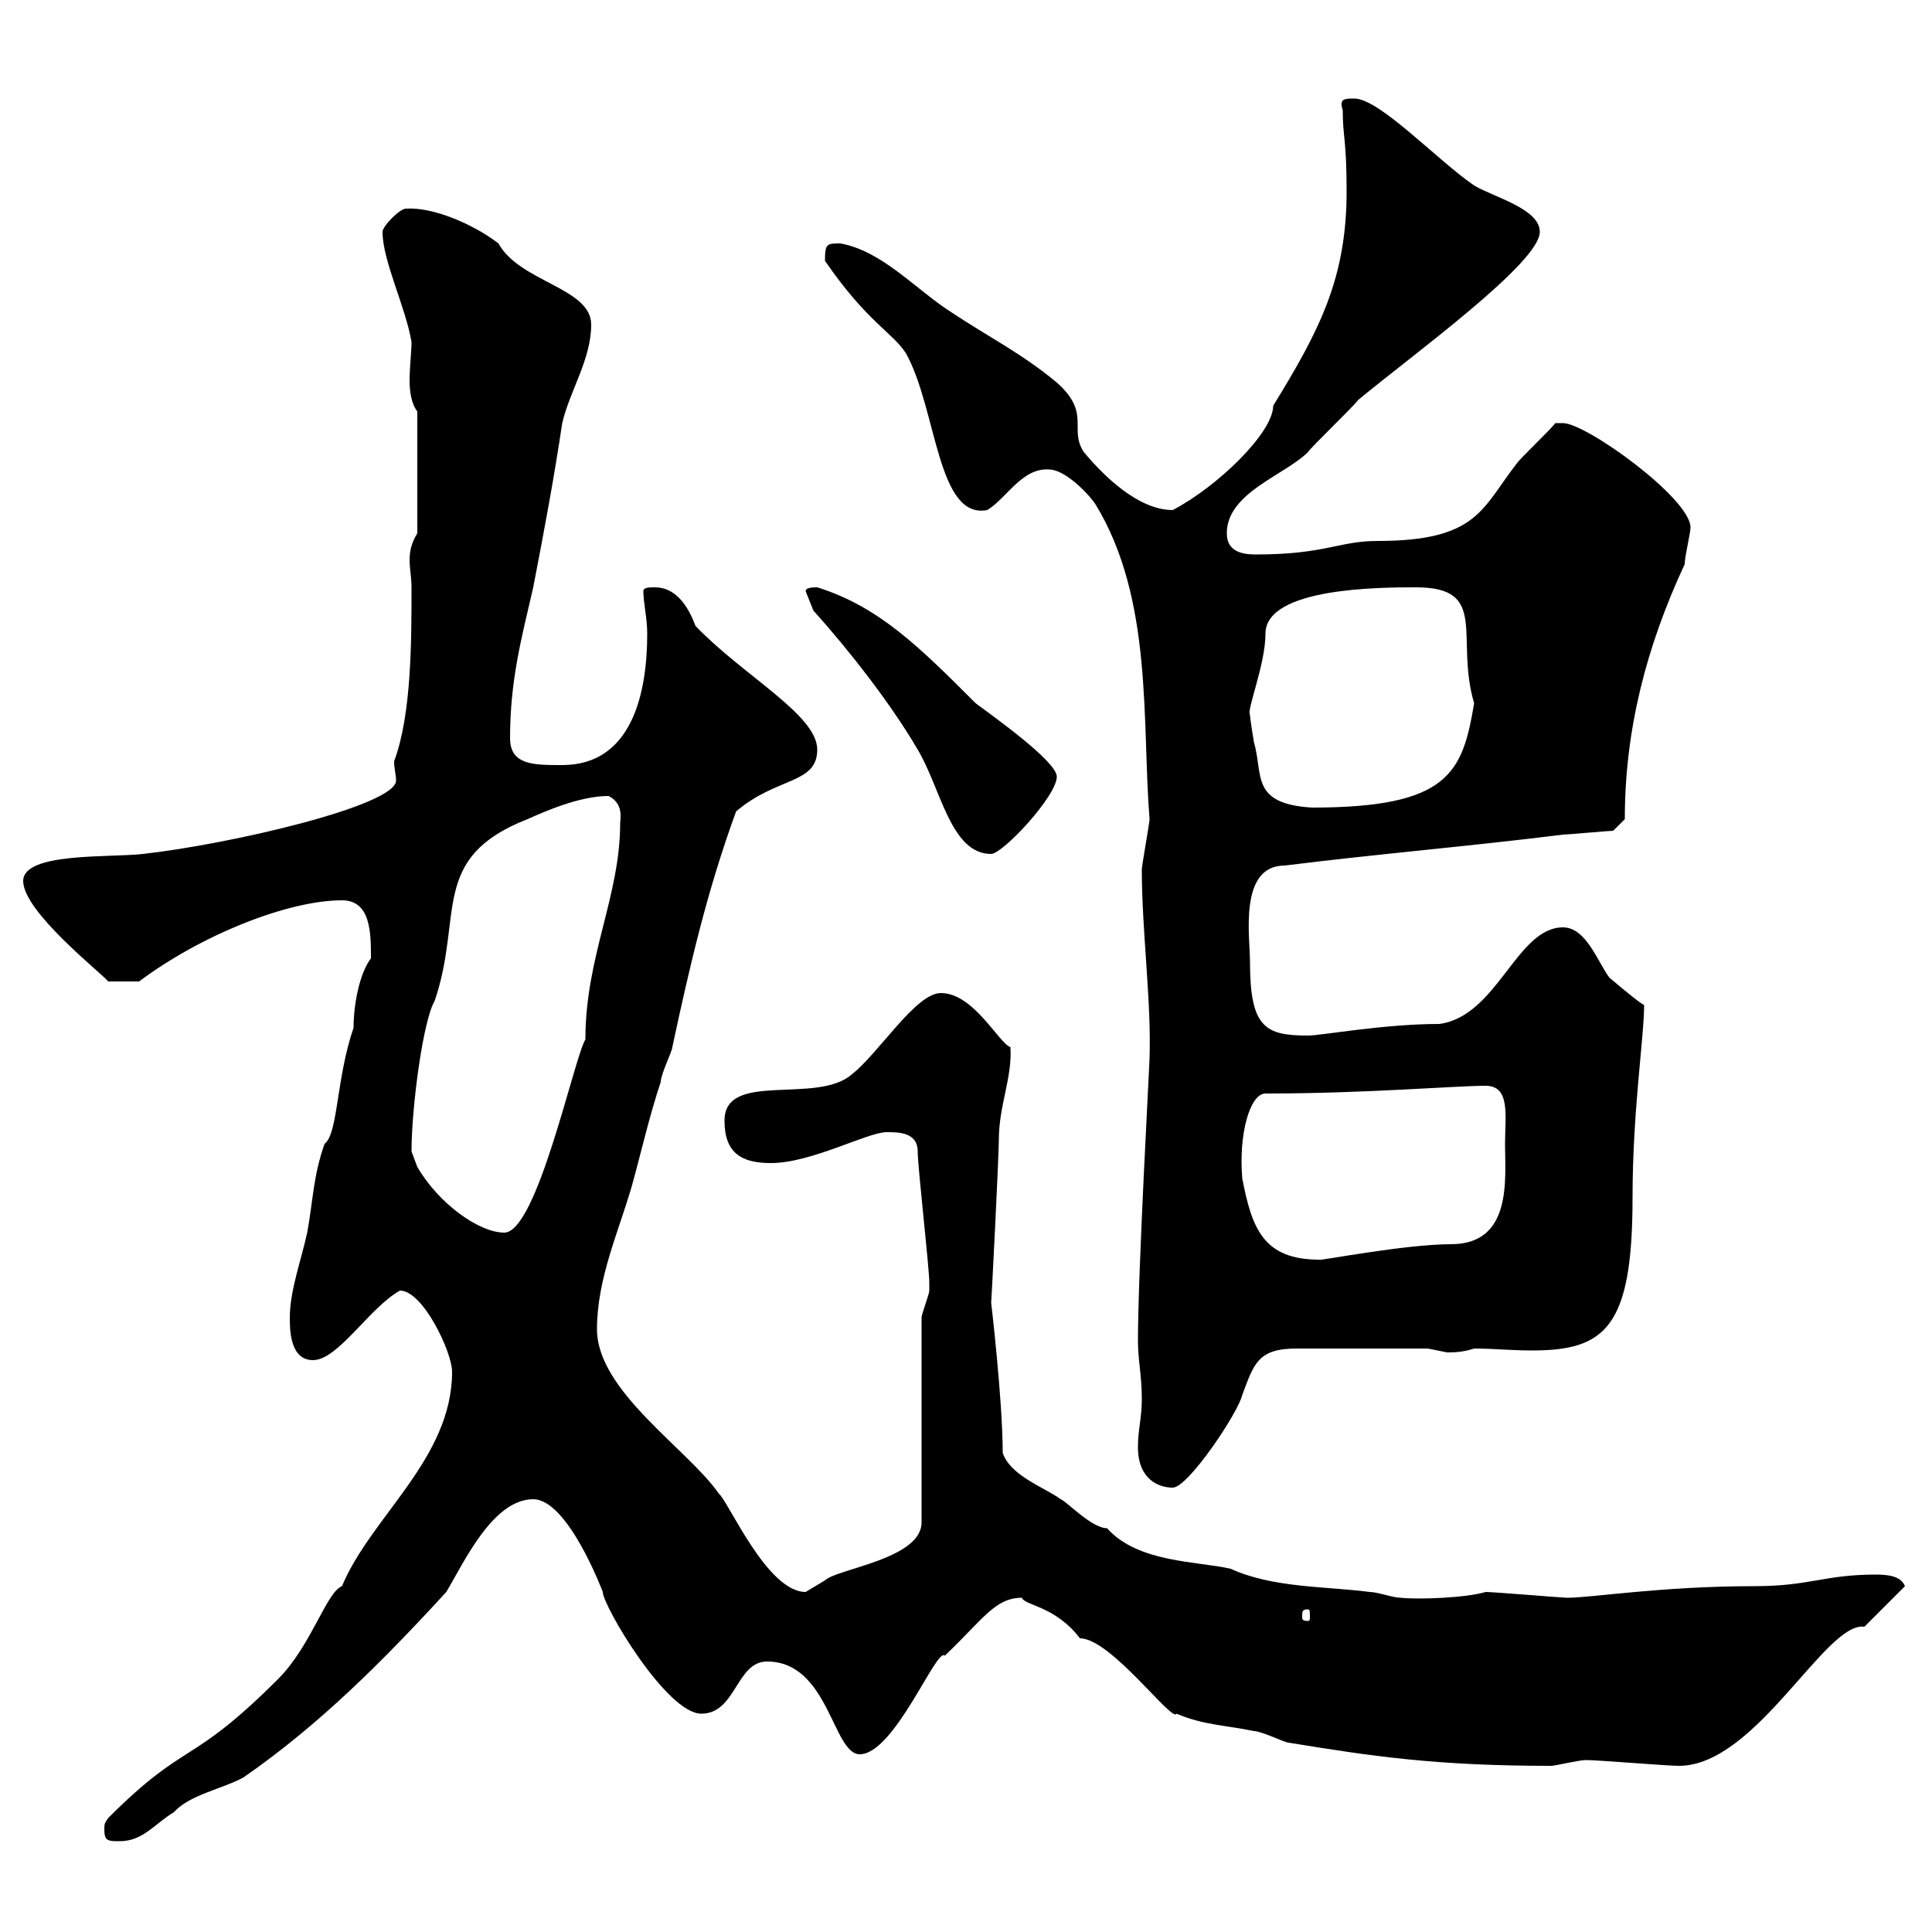 <svg xmlns="http://www.w3.org/2000/svg" xmlns:xlink="http://www.w3.org/1999/xlink" width="300" height="300"><path d="M16.20 284.10C16.20 285.90 16.80 285.90 18.60 285.90C22.20 285.90 24 283.20 27 281.40C29.40 278.70 34.50 277.80 37.80 276C49.50 267.90 59.40 258 69.30 247.20C72 242.70 76.50 232.80 82.80 232.80C88.20 232.80 93.60 247.20 93.60 247.20C93.60 249.30 103.50 266.10 108.90 266.10C114.30 266.10 114.30 258 119.10 258C128.70 258 129.30 272.40 133.50 272.40C138.90 272.40 145.50 255.60 146.70 257.10C152.70 251.40 154.50 248.10 158.70 248.10C159 249.30 163.80 249.30 167.70 254.40C172.50 254.40 182.10 267.60 182.70 266.10C186.90 267.90 190.50 267.90 194.70 268.80C195.90 268.80 199.50 270.60 200.10 270.60C213 272.70 222.90 274.20 240.90 274.20C241.50 274.20 245.10 273.30 246.30 273.30C248.10 273.30 258.90 274.20 260.70 274.20C272.70 274.20 283.50 251.70 289.50 252.60C290.40 251.70 294.90 247.20 295.80 246.30C295.20 244.80 293.40 244.50 291.30 244.50C283.20 244.50 281.10 246.30 272.40 246.30C258 246.30 247.20 248.10 243.30 248.10C242.70 248.10 231.90 247.20 230.70 247.20C227.70 248.10 220.50 248.40 217.50 248.10C216.30 248.10 213.90 247.20 212.70 247.20C205.80 246.30 197.70 246.60 191.10 243.60C186 242.40 176.70 242.70 171.90 237.30C169.50 237.30 165.60 233.10 164.70 232.80C162.30 231 156.90 229.20 155.70 225.60C155.70 217.50 153.90 202.20 153.90 202.20C153.90 203.40 155.10 179.40 155.10 177C155.10 171.60 157.20 167.40 156.90 162.60C155.10 162 151.20 154.20 146.10 154.20C142.20 154.20 136.50 163.50 132.30 166.80C126.90 171.60 112.50 166.20 112.50 174C112.50 179.10 115.20 180.60 119.70 180.60C126 180.60 134.70 175.80 137.70 175.80C139.50 175.80 142.50 175.80 142.50 178.80C142.50 181.20 144.30 196.80 144.30 199.20C144.30 199.20 144.30 199.20 144.30 200.40C144.30 201 143.10 204 143.10 204.60L143.10 236.40C143.10 242.10 129.90 243.60 128.10 245.40C128.10 245.40 125.10 247.20 125.10 247.20C119.10 247.20 113.10 233.10 111.60 231.90C106.80 225 92.70 216 92.70 206.40C92.70 198.60 96 191.40 98.10 184.20C99.60 178.80 100.80 173.40 102.60 168C102.60 166.80 104.40 163.20 104.40 162.60C107.10 150 109.80 138.30 114.30 126C120.60 120.60 126.90 121.80 126.90 116.40C126.90 111 115.50 105 108 97.20C107.10 94.80 105.30 91.20 101.70 91.20C100.80 91.20 99.90 91.20 99.90 91.80C99.90 93.60 100.50 96 100.50 98.40C100.50 107.70 98.10 118.80 87.30 118.80C82.80 118.80 79.20 118.80 79.20 114.60C79.20 105.60 81 99 82.80 91.20C84.60 81.90 86.10 73.80 87.30 65.70C88.50 60.60 91.80 55.80 91.80 50.40C91.80 44.70 80.70 43.80 77.40 37.80C73.50 34.80 67.20 32.10 63 32.40C62.10 32.40 59.40 35.10 59.40 36C59.40 40.50 63 47.70 63.90 53.10C63.90 54.60 63.60 57 63.60 59.10C63.60 60.90 63.90 62.70 64.80 63.90L64.80 82.80C63.90 84.30 63.60 85.50 63.60 87C63.60 88.20 63.90 89.70 63.90 91.20C63.90 99.60 63.90 111 61.20 118.20C61.20 119.40 61.50 120.30 61.50 121.20C61.50 125.10 35.70 131.10 22.20 132.60C17.10 133.20 3.60 132.30 3.60 136.80C3.60 141.60 15.90 151.20 16.80 152.40L21.60 152.40C31.20 145.20 44.70 139.80 53.10 139.80C57.60 139.80 57.60 144.90 57.60 148.80C55.80 151.20 54.90 156 54.90 159.60C52.20 167.40 52.50 176.10 50.40 177.60C48.60 182.70 48.60 186.60 47.70 191.40C46.80 195.60 45 200.40 45 204.60C45 206.40 45 211.20 48.60 211.20C52.50 211.20 57.30 203.10 62.10 200.40C65.70 200.40 70.20 210 70.20 213C70.20 226.50 57.60 235.50 53.10 246.30C50.70 247.20 48.30 255.60 43.20 260.70C29.40 274.50 29.10 270 16.80 282.30C16.20 283.20 16.20 283.20 16.20 284.10ZM203.10 249.90C203.40 249.90 203.40 250.20 203.40 251.10C203.40 251.40 203.40 251.70 203.10 251.70C202.20 251.70 202.20 251.40 202.20 251.10C202.20 250.20 202.20 249.90 203.10 249.90ZM176.70 224.70C176.70 229.80 180 231 182.10 231C184.50 231 192.30 219.30 192.90 216.60C194.70 211.80 195.30 209.40 201.30 209.40L221.70 209.40C221.70 209.40 224.70 210 224.70 210C225.60 210 227.10 210 228.90 209.40C231.90 209.40 234.60 209.70 237.90 209.70C249.30 209.70 253.50 206.10 253.50 186C253.50 172.50 255.30 161.10 255.30 156C255.30 156.30 252 153.60 249.90 151.80C248.10 149.40 246.30 144 242.70 144C235.50 144 232.50 157.80 223.50 159C214.80 159 205.20 160.80 203.10 160.80C196.50 160.80 194.10 159.60 194.10 149.40C194.10 145.50 192.30 134.40 199.50 134.40C213.90 132.60 228.30 131.40 242.70 129.60C243.30 129.60 249.90 129 250.50 129L252.30 127.20C252.30 113.40 255.60 100.50 261.60 87.60C261.60 86.40 262.50 82.80 262.50 81.90C262.50 77.40 246.30 65.70 242.70 65.70C242.70 65.70 241.50 65.70 241.50 65.70C240.90 66.60 236.10 71.10 235.50 72C230.10 78.90 229.50 84 213.90 84C207.90 84 205.80 86.10 195 86.10C192.60 86.10 190.50 85.50 190.50 82.80C190.50 76.50 199.50 73.80 203.10 70.20C203.70 69.30 210.30 63 210.90 62.10C219.60 54.90 239.10 40.80 239.10 36C239.10 32.40 231.90 30.60 228.90 28.80C223.20 24.90 214.20 15.30 210.30 15.30C208.80 15.30 207.90 15.30 208.50 17.10C208.50 21.30 209.10 21.60 209.10 29.70C209.10 43.20 204.90 51.30 197.70 63C197.70 67.20 189 75.60 182.10 79.20C176.70 79.20 171.30 73.80 168.30 70.20C165.90 66.60 169.50 64.20 164.10 59.40C158.70 54.90 153.30 52.20 147.90 48.60C142.20 45 137.10 39 130.50 37.80C128.40 37.80 128.10 37.80 128.10 40.50C134.70 50.10 138.60 51.60 140.70 54.90C145.50 63.60 145.50 80.70 153.30 79.20C156.30 77.40 158.70 72.60 162.90 72.90C165.30 72.90 168.90 76.50 170.10 78.30C179.10 93 177.30 112.20 178.50 127.20C178.50 127.80 177.30 134.40 177.30 135C177.30 144.60 178.80 155.40 178.50 164.40C178.50 165.30 176.70 197.40 176.70 208.20C176.70 211.20 177.30 213.60 177.30 217.20C177.30 220.20 176.70 222 176.70 224.70ZM192.90 183C192.30 176.10 194.10 169.80 196.50 169.80C212.10 169.80 225.90 168.60 230.70 168.60C234.60 168.60 233.70 173.40 233.70 177.60C233.70 183 234.90 193.20 225.30 193.20C218.10 193.20 204.30 195.90 204.90 195.60C196.20 195.60 194.40 190.80 192.90 183ZM64.80 181.20C64.80 181.20 63.90 178.80 63.90 178.80C63.90 171.90 65.70 158.40 67.50 155.40C72 142.20 66.60 133.20 81.90 127.20C84.60 126 90 123.60 94.50 123.60C96.90 124.80 96.30 127.20 96.30 127.80C96.30 139.20 90.90 148.50 90.90 161.40C89.10 164.40 83.40 191.40 78.30 191.40C74.40 191.40 68.10 186.90 64.80 181.20ZM126.30 94.80C131.70 100.80 138.30 109.20 142.50 116.40C146.10 122.40 147.60 132.60 153.90 132.60C155.70 132.60 164.10 123.60 164.10 120.60C164.10 118.20 153.90 111 151.50 109.20C142.80 100.50 136.50 94.20 126.90 91.20C126.30 91.20 125.10 91.20 125.10 91.80C125.10 91.80 126.30 94.80 126.30 94.80ZM194.10 111C193.50 110.40 196.50 103.20 196.50 98.40C196.50 91.20 214.50 91.20 219.90 91.20C231.30 91.20 225.90 99 228.90 109.20C227.10 120 225 125.40 203.70 125.40C194.10 124.80 196.20 120.30 194.70 115.20C194.70 115.20 194.10 111.60 194.10 111Z"/></svg>
